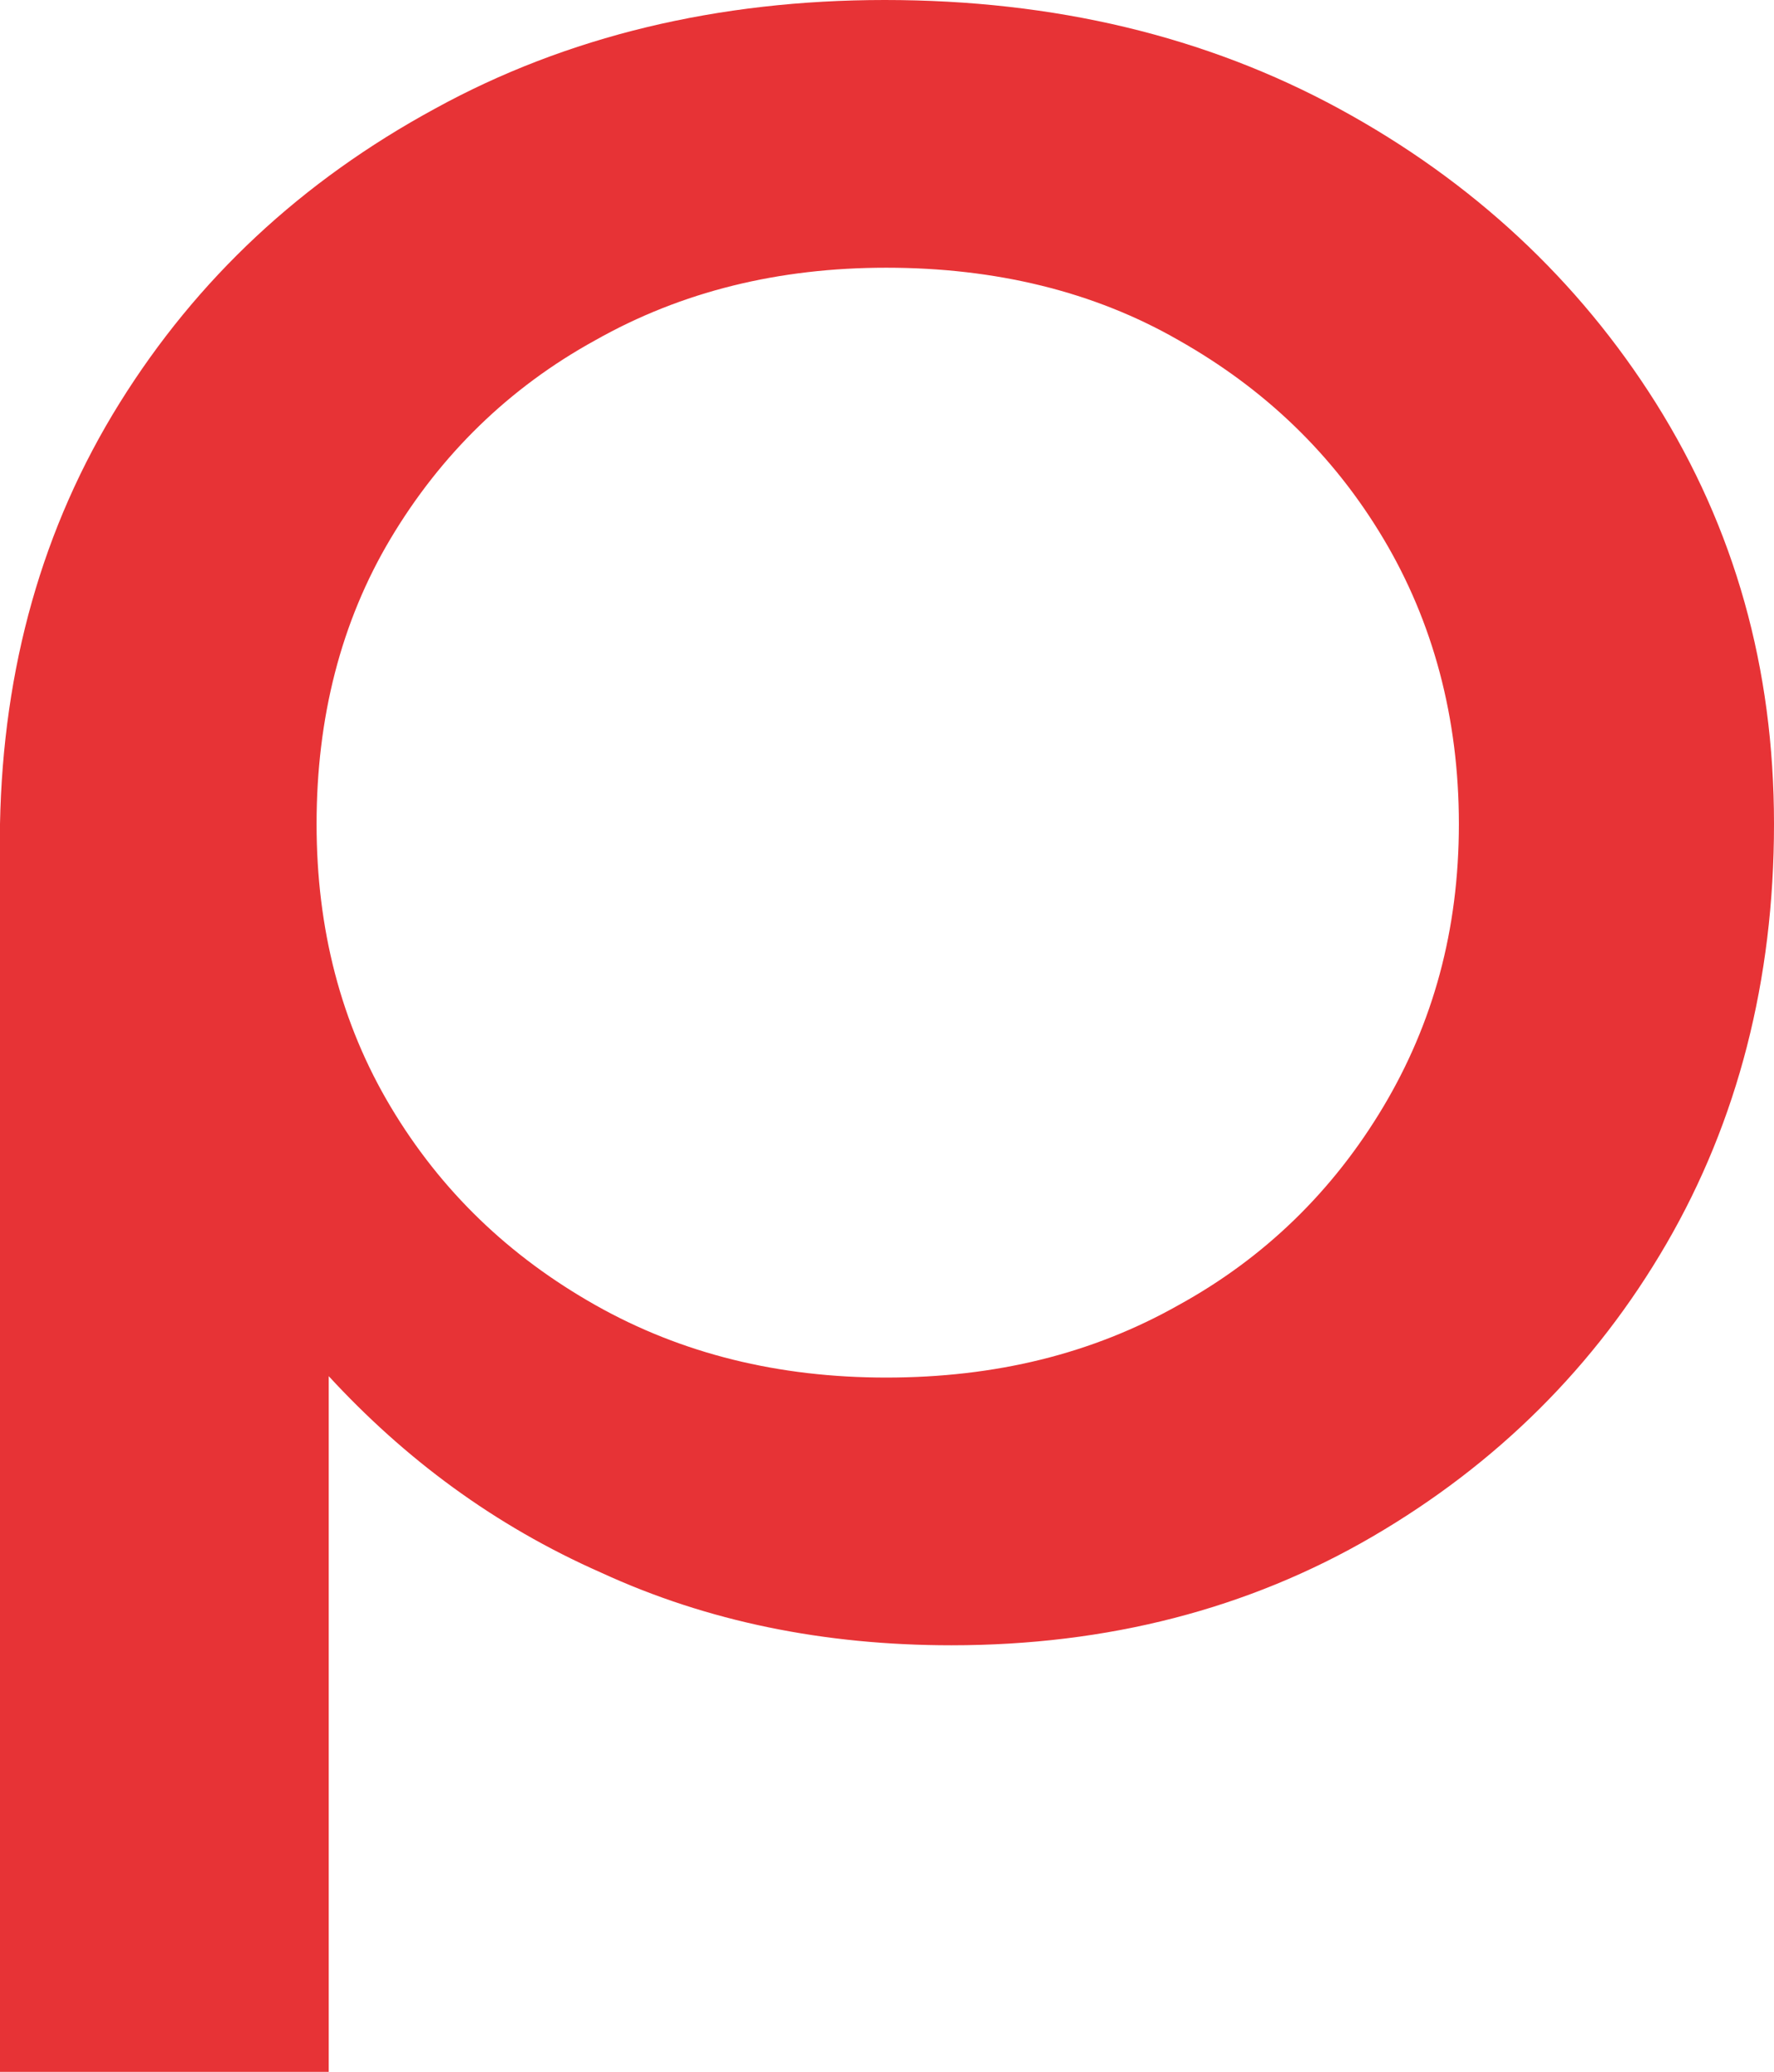 <?xml version="1.0" encoding="UTF-8" standalone="no"?>
<!-- Created with Inkscape (http://www.inkscape.org/) -->

<svg
   width="36.75mm"
   height="42.921mm"
   viewBox="0 0 36.75 42.921"
   version="1.1"
   id="svg41"
   inkscape:version="1.1.1 (3bf5ae0d25, 2021-09-20)"
   sodipodi:docname="Logo_P_Partbike.svg"
   xmlns:inkscape="http://www.inkscape.org/namespaces/inkscape"
   xmlns:sodipodi="http://sodipodi.sourceforge.net/DTD/sodipodi-0.dtd"
   xmlns="http://www.w3.org/2000/svg"
   xmlns:svg="http://www.w3.org/2000/svg">
  <sodipodi:namedview
     id="namedview43"
     pagecolor="#ffffff"
     bordercolor="#666666"
     borderopacity="1.0"
     inkscape:pageshadow="2"
     inkscape:pageopacity="0.0"
     inkscape:pagecheckerboard="0"
     inkscape:document-units="mm"
     showgrid="false"
     fit-margin-top="0"
     fit-margin-left="0"
     fit-margin-right="0"
     fit-margin-bottom="0"
     inkscape:zoom="0.73406285"
     inkscape:cx="118.51846"
     inkscape:cy="-117.83732"
     inkscape:window-width="1920"
     inkscape:window-height="1009"
     inkscape:window-x="1912"
     inkscape:window-y="-8"
     inkscape:window-maximized="1"
     inkscape:current-layer="layer1" />
  <defs
     id="defs38" />
  <g
     inkscape:label="Calque 1"
     inkscape:groupmode="layer"
     id="layer1"
     transform="translate(-50.108,-93.519)">
    <path
       d="m 77.851,95.772 c -2.762,-1.502 -5.9,-2.253 -9.415,-2.253 -3.452,0 -6.59,0.751 -9.321,2.253 -2.762,1.502 -4.927,3.524 -6.528,6.095 -1.601,2.571 -2.417,5.488 -2.479,8.723 v 25.851 h 6.81 v -14.413 c 1.569,1.704 3.421,3.091 5.649,4.073 2.197,1.011 4.613,1.502 7.25,1.502 3.232,0 6.151,-0.751 8.725,-2.253 2.573,-1.502 4.613,-3.524 6.088,-6.066 1.475,-2.542 2.228,-5.459 2.228,-8.694 0,-3.235 -0.816,-6.123 -2.448,-8.723 -1.601,-2.542 -3.797,-4.593 -6.559,-6.095 z m 0.91,20.681 c -1.036,1.733 -2.448,3.119 -4.237,4.102 -1.789,1.011 -3.797,1.502 -6.057,1.502 -2.228,0 -4.237,-0.491 -6.026,-1.502 -1.789,-1.011 -3.201,-2.368 -4.237,-4.102 -1.036,-1.733 -1.538,-3.697 -1.538,-5.863 0,-2.195 0.502,-4.188 1.538,-5.921 1.036,-1.733 2.448,-3.119 4.237,-4.102 1.789,-1.011 3.797,-1.502 6.026,-1.502 2.26,0 4.299,0.491 6.057,1.502 1.789,1.011 3.201,2.368 4.237,4.102 1.036,1.733 1.569,3.726 1.569,5.921 0,2.195 -0.534,4.13 -1.569,5.863 z"
       id="path4"
       style="fill:#e73336;fill-opacity:1;stroke-width:0.301" />
  </g>
</svg>
